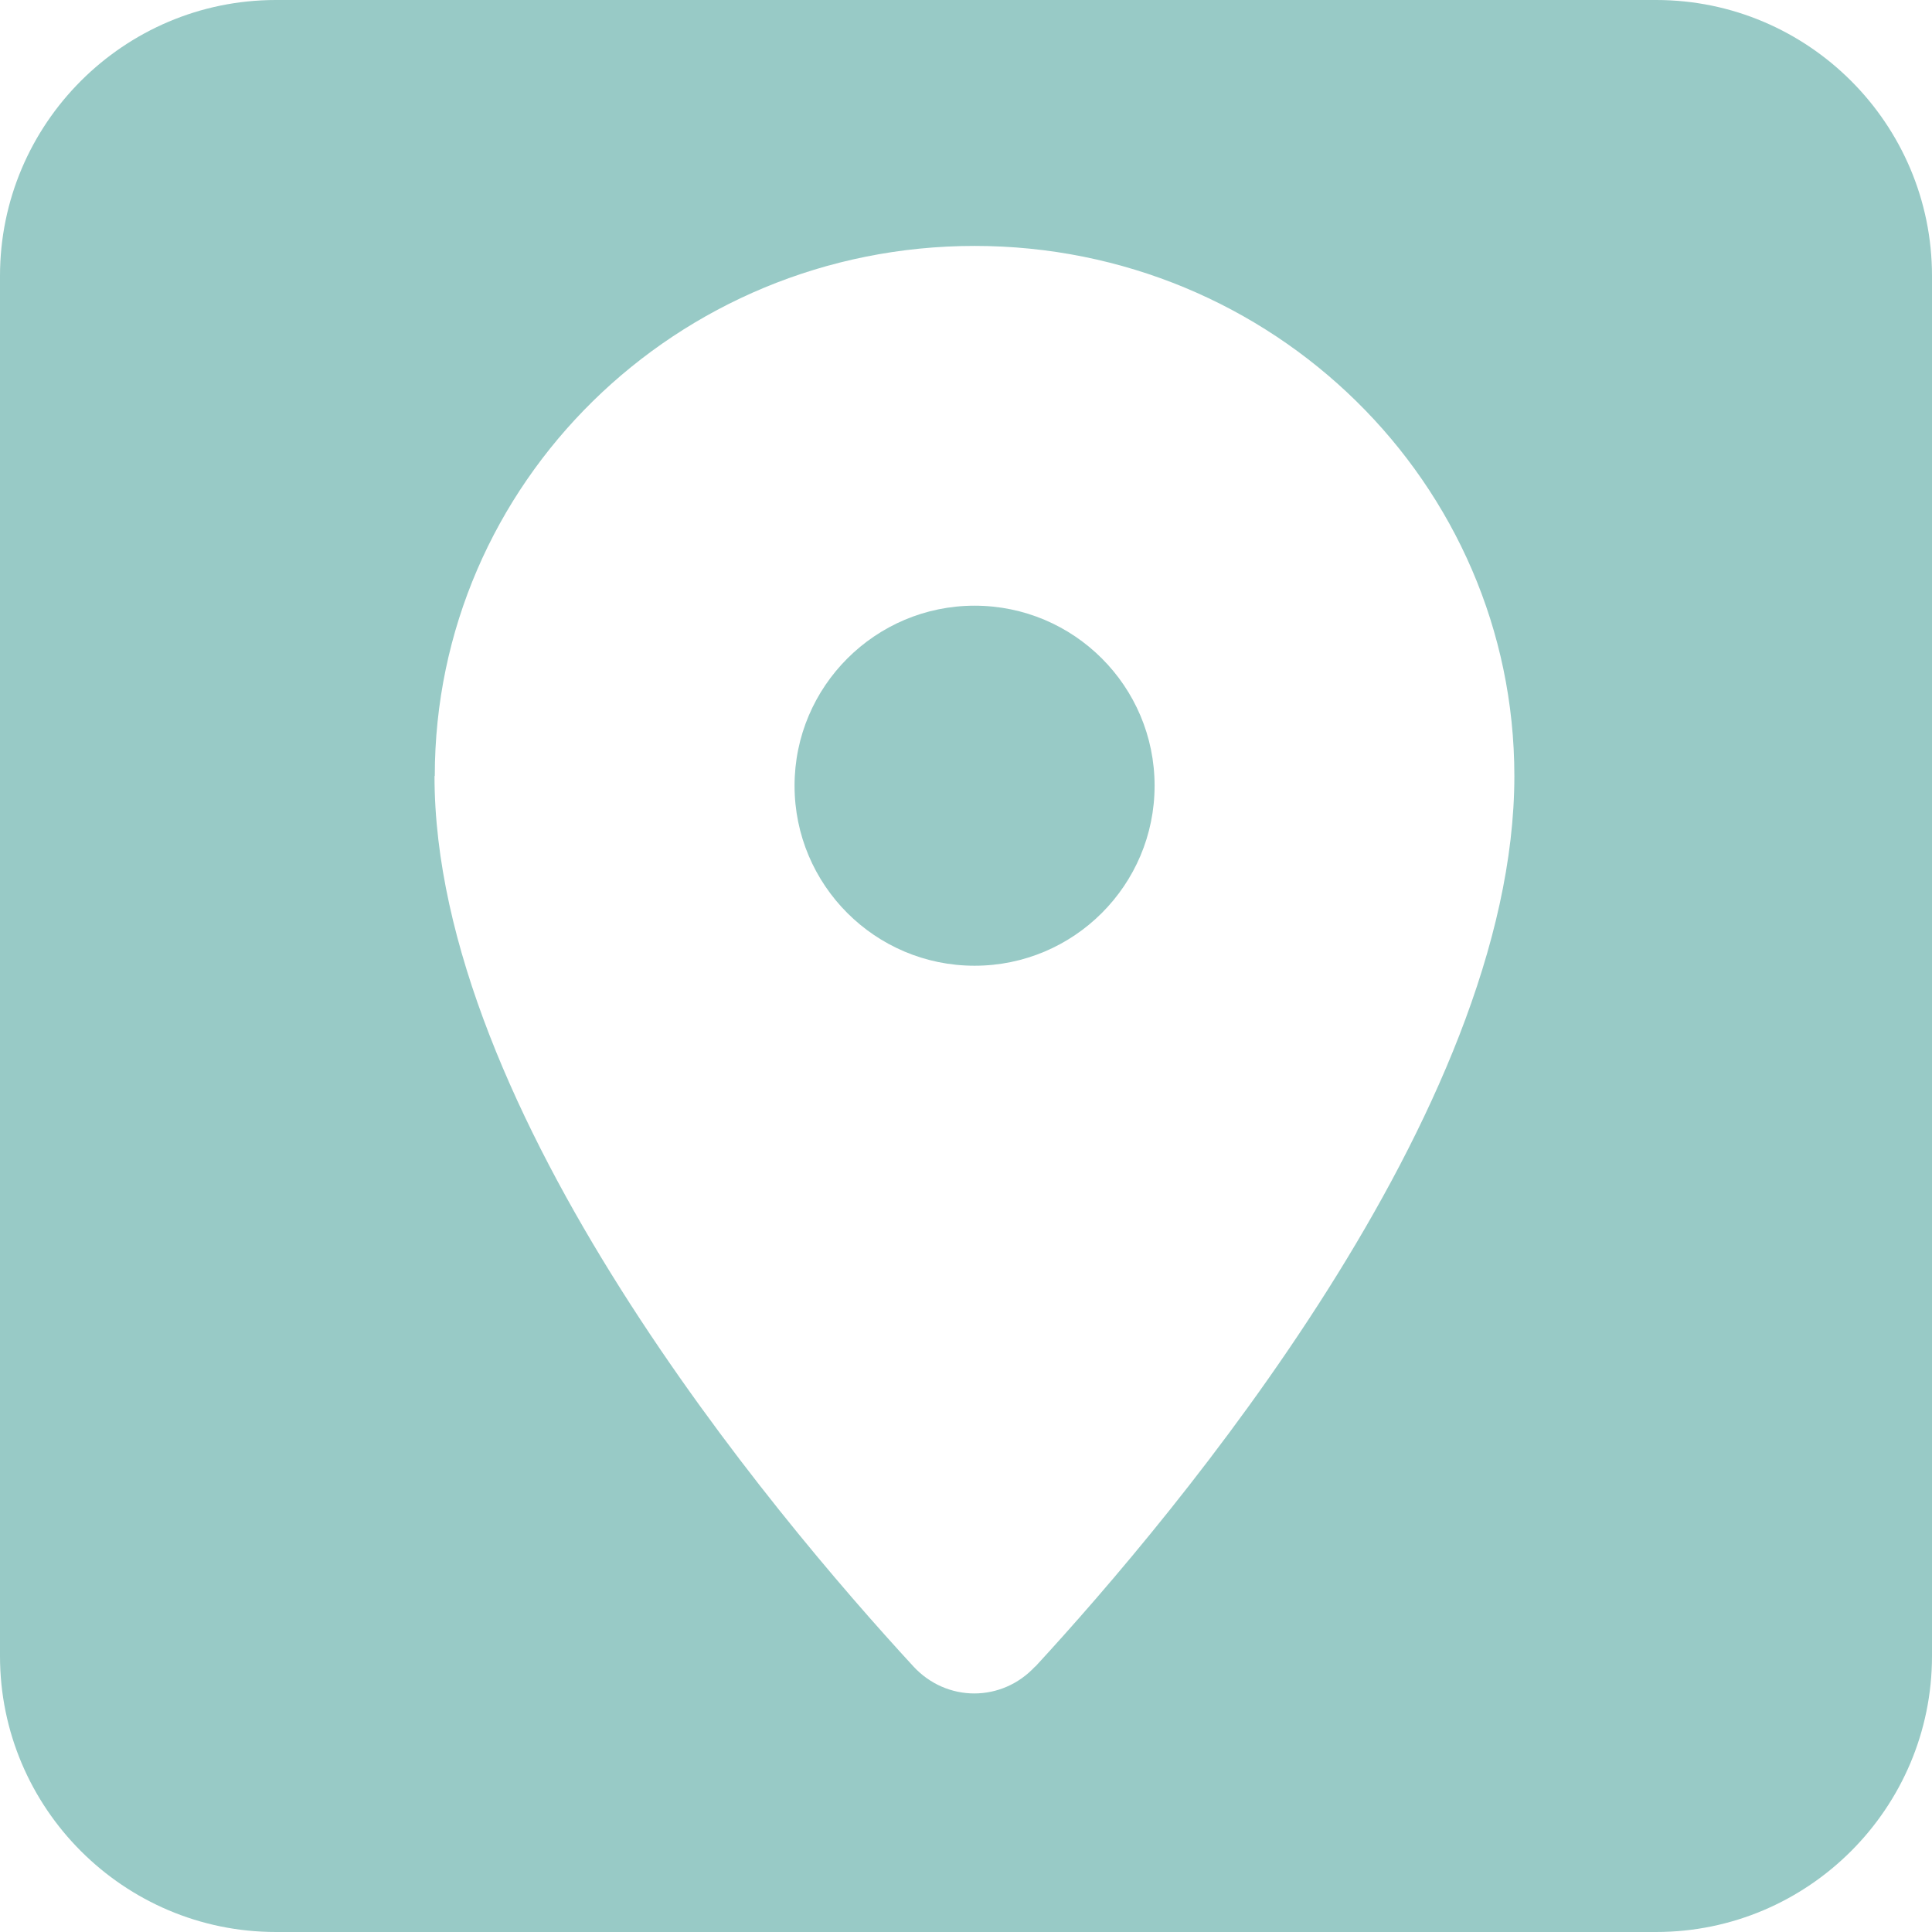 <?xml version="1.0" encoding="UTF-8"?>
<svg xmlns="http://www.w3.org/2000/svg" id="Ebene_2" data-name="Ebene 2" viewBox="0 0 72.12 72.12">
  <defs>
    <style>
      .cls-1 {
        fill: #98cac6;
      }
    </style>
  </defs>
  <g id="Ebene_1-2" data-name="Ebene 1">
    <g>
      <path class="cls-1" d="M36.38,22.61c-3.7,0-6.72,3.01-6.72,6.72s3.01,6.72,6.72,6.72,6.72-3.01,6.72-6.72-3.01-6.72-6.72-6.72"></path>
      <path class="cls-1" d="M38.64,62.21c-1.24,1.34-3.3,1.34-4.54,0-5.27-5.72-17.88-20.72-17.88-33.24h.01c0-10.93,9.02-19.79,20.15-19.79s20.15,8.86,20.15,19.79c0,12.52-12.61,27.52-17.88,33.24M61.82,0H10.3C4.62,0,0,4.62,0,10.3v51.52c0,5.68,4.62,10.3,10.3,10.3h51.52c5.68,0,10.3-4.62,10.3-10.3V10.3c0-5.68-4.62-10.3-10.3-10.3"></path>
    </g>
  </g>
</svg>
